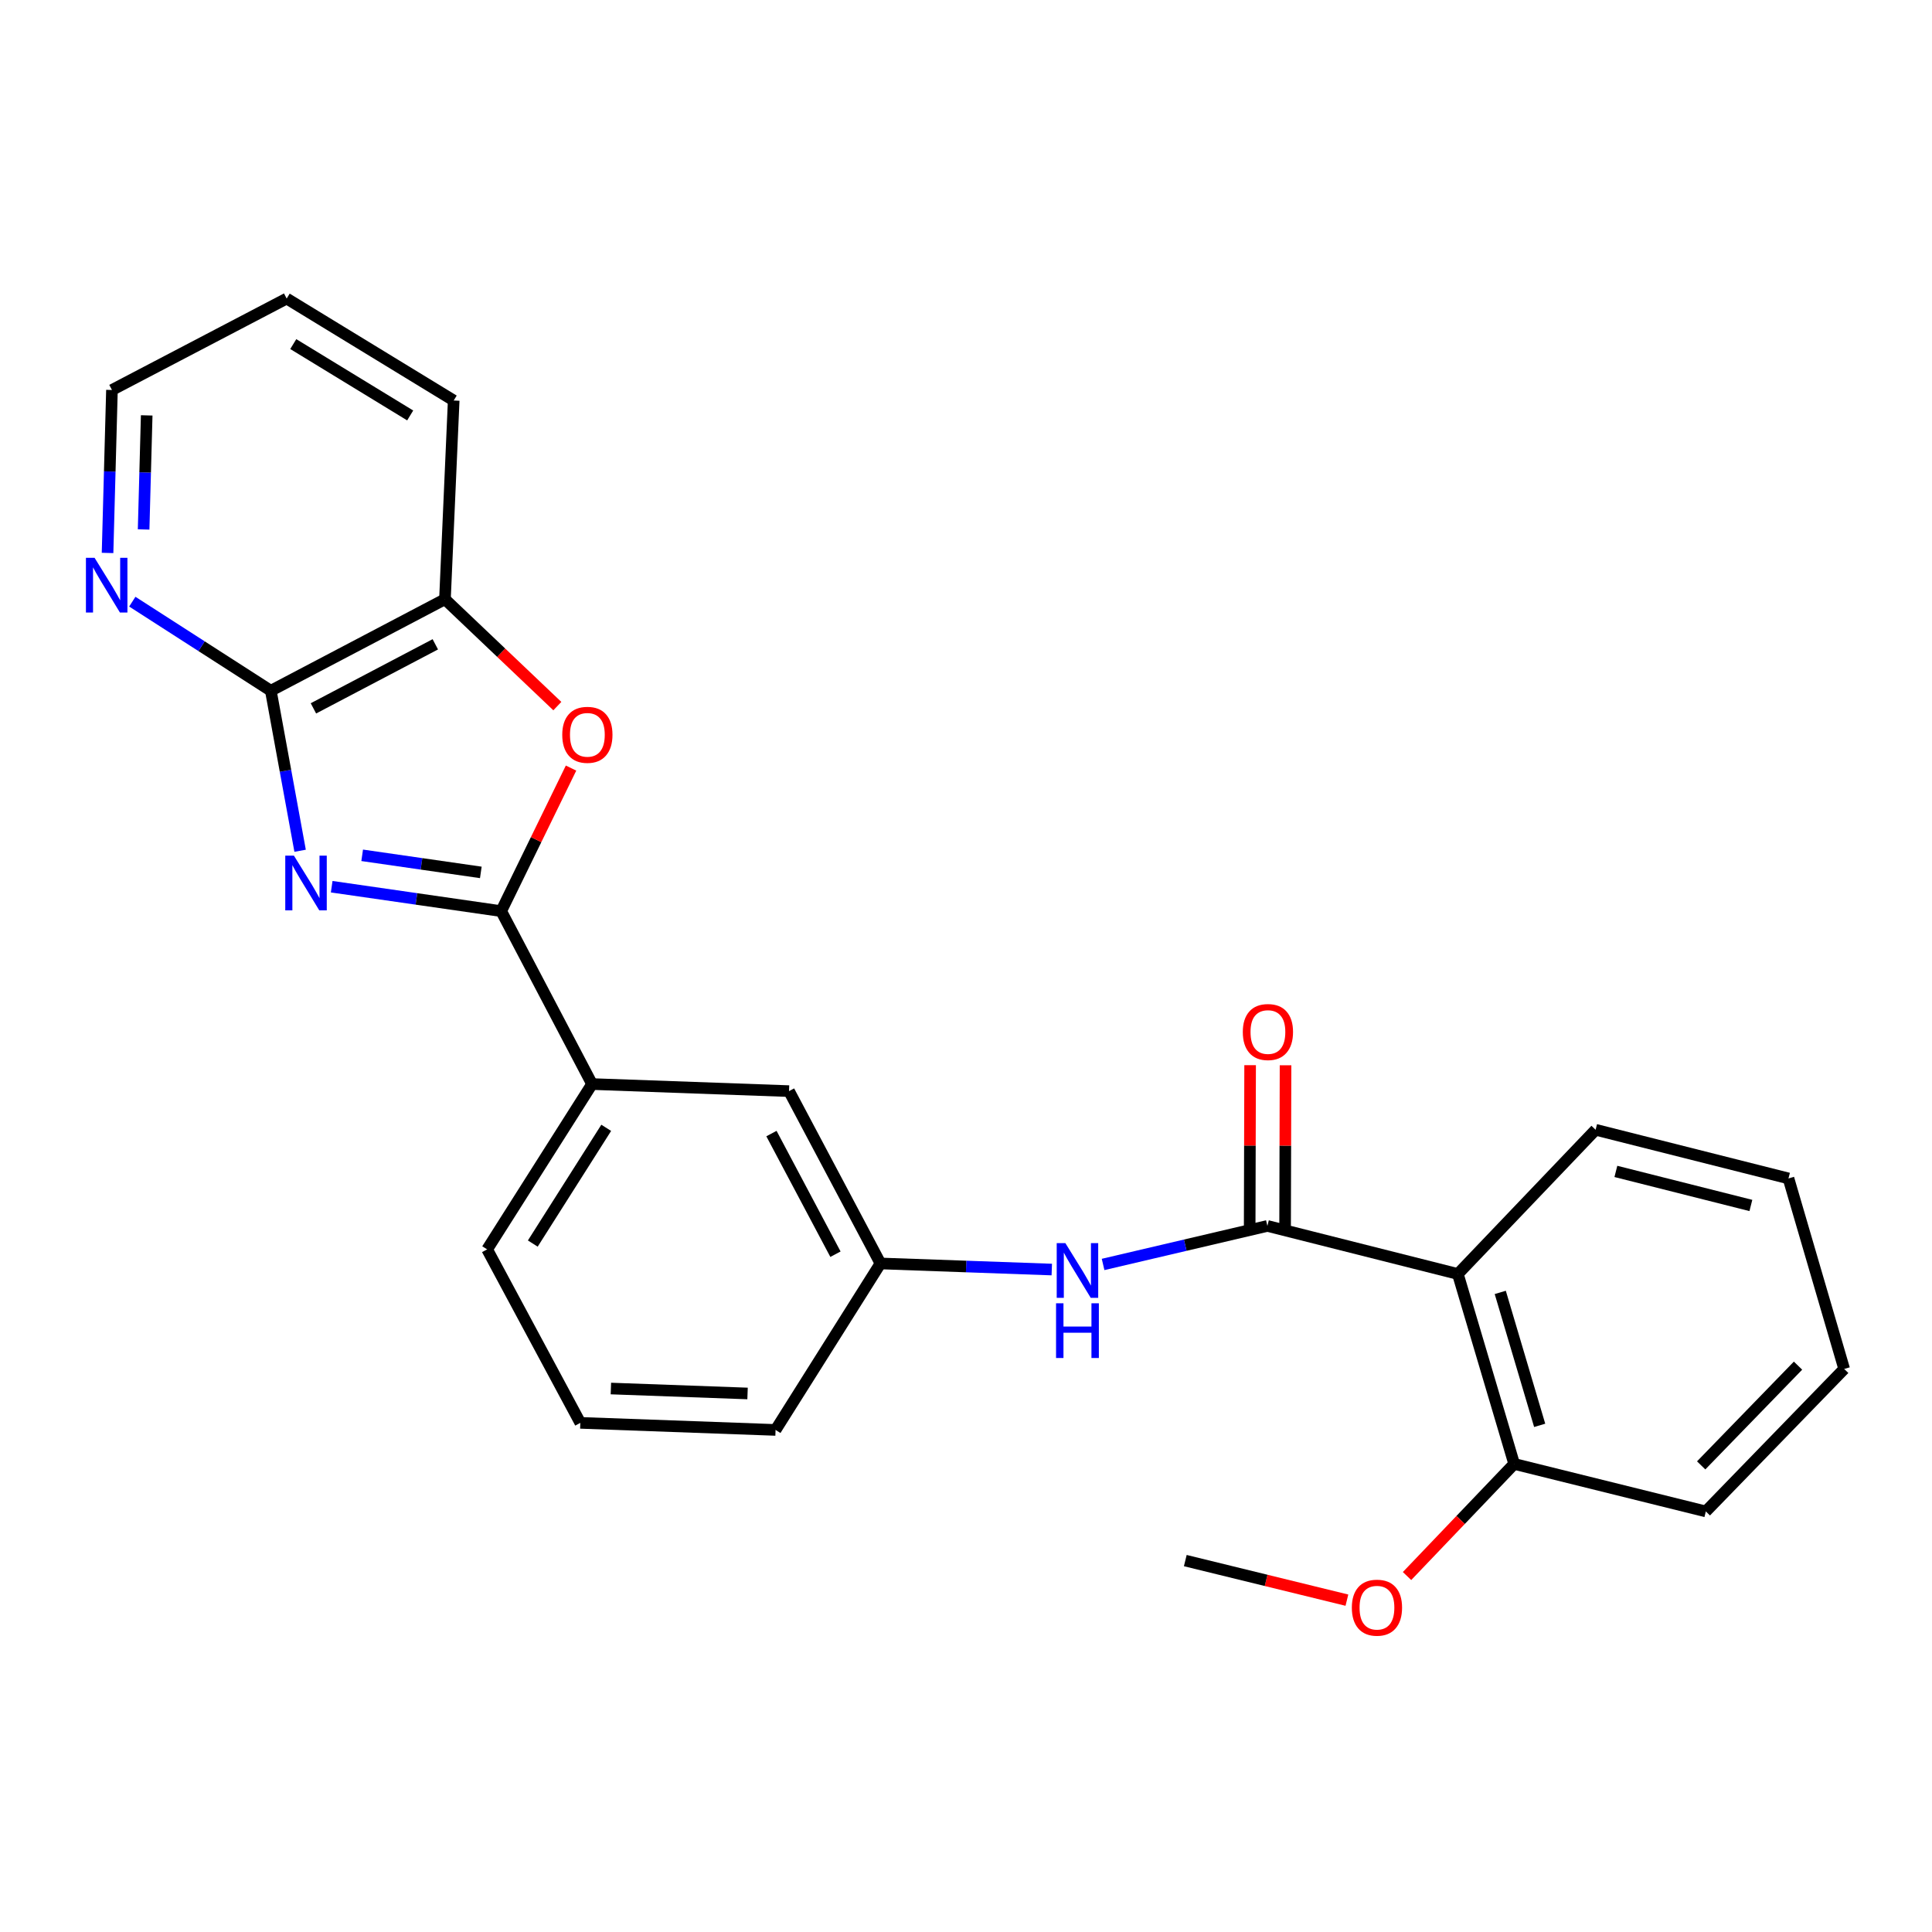 <?xml version='1.0' encoding='iso-8859-1'?>
<svg version='1.1' baseProfile='full'
              xmlns='http://www.w3.org/2000/svg'
                      xmlns:rdkit='http://www.rdkit.org/xml'
                      xmlns:xlink='http://www.w3.org/1999/xlink'
                  xml:space='preserve'
width='1000px' height='1000px' viewBox='0 0 1000 1000'>
<!-- END OF HEADER -->
<rect style='opacity:1.0;fill:#FFFFFF;stroke:none' width='1000' height='1000' x='0' y='0'> </rect>
<path class='bond-0' d='M 171.684,458.958 L 215.552,465.277' style='fill:none;fill-rule:evenodd;stroke:#0000FF;stroke-width:6px;stroke-linecap:butt;stroke-linejoin:miter;stroke-opacity:1' />
<path class='bond-0' d='M 215.552,465.277 L 259.419,471.597' style='fill:none;fill-rule:evenodd;stroke:#000000;stroke-width:6px;stroke-linecap:butt;stroke-linejoin:miter;stroke-opacity:1' />
<path class='bond-0' d='M 187.459,442.708 L 218.166,447.132' style='fill:none;fill-rule:evenodd;stroke:#0000FF;stroke-width:6px;stroke-linecap:butt;stroke-linejoin:miter;stroke-opacity:1' />
<path class='bond-0' d='M 218.166,447.132 L 248.873,451.555' style='fill:none;fill-rule:evenodd;stroke:#000000;stroke-width:6px;stroke-linecap:butt;stroke-linejoin:miter;stroke-opacity:1' />
<path class='bond-2' d='M 155.339,440.353 L 147.76,398.939' style='fill:none;fill-rule:evenodd;stroke:#0000FF;stroke-width:6px;stroke-linecap:butt;stroke-linejoin:miter;stroke-opacity:1' />
<path class='bond-2' d='M 147.76,398.939 L 140.182,357.524' style='fill:none;fill-rule:evenodd;stroke:#000000;stroke-width:6px;stroke-linecap:butt;stroke-linejoin:miter;stroke-opacity:1' />
<path class='bond-3' d='M 259.419,471.597 L 277.496,434.578' style='fill:none;fill-rule:evenodd;stroke:#000000;stroke-width:6px;stroke-linecap:butt;stroke-linejoin:miter;stroke-opacity:1' />
<path class='bond-3' d='M 277.496,434.578 L 295.572,397.558' style='fill:none;fill-rule:evenodd;stroke:#FF0000;stroke-width:6px;stroke-linecap:butt;stroke-linejoin:miter;stroke-opacity:1' />
<path class='bond-7' d='M 259.419,471.597 L 306.444,561.104' style='fill:none;fill-rule:evenodd;stroke:#000000;stroke-width:6px;stroke-linecap:butt;stroke-linejoin:miter;stroke-opacity:1' />
<path class='bond-1' d='M 655.998,634.539 L 613.477,644.509' style='fill:none;fill-rule:evenodd;stroke:#000000;stroke-width:6px;stroke-linecap:butt;stroke-linejoin:miter;stroke-opacity:1' />
<path class='bond-1' d='M 613.477,644.509 L 570.956,654.478' style='fill:none;fill-rule:evenodd;stroke:#0000FF;stroke-width:6px;stroke-linecap:butt;stroke-linejoin:miter;stroke-opacity:1' />
<path class='bond-4' d='M 655.998,634.539 L 754.58,659.411' style='fill:none;fill-rule:evenodd;stroke:#000000;stroke-width:6px;stroke-linecap:butt;stroke-linejoin:miter;stroke-opacity:1' />
<path class='bond-9' d='M 665.165,634.564 L 665.279,592.977' style='fill:none;fill-rule:evenodd;stroke:#000000;stroke-width:6px;stroke-linecap:butt;stroke-linejoin:miter;stroke-opacity:1' />
<path class='bond-9' d='M 665.279,592.977 L 665.393,551.39' style='fill:none;fill-rule:evenodd;stroke:#FF0000;stroke-width:6px;stroke-linecap:butt;stroke-linejoin:miter;stroke-opacity:1' />
<path class='bond-9' d='M 646.832,634.514 L 646.946,592.927' style='fill:none;fill-rule:evenodd;stroke:#000000;stroke-width:6px;stroke-linecap:butt;stroke-linejoin:miter;stroke-opacity:1' />
<path class='bond-9' d='M 646.946,592.927 L 647.059,551.339' style='fill:none;fill-rule:evenodd;stroke:#FF0000;stroke-width:6px;stroke-linecap:butt;stroke-linejoin:miter;stroke-opacity:1' />
<path class='bond-5' d='M 140.182,357.524 L 230.31,310.163' style='fill:none;fill-rule:evenodd;stroke:#000000;stroke-width:6px;stroke-linecap:butt;stroke-linejoin:miter;stroke-opacity:1' />
<path class='bond-5' d='M 162.229,366.648 L 225.319,333.496' style='fill:none;fill-rule:evenodd;stroke:#000000;stroke-width:6px;stroke-linecap:butt;stroke-linejoin:miter;stroke-opacity:1' />
<path class='bond-8' d='M 140.182,357.524 L 104.332,334.472' style='fill:none;fill-rule:evenodd;stroke:#000000;stroke-width:6px;stroke-linecap:butt;stroke-linejoin:miter;stroke-opacity:1' />
<path class='bond-8' d='M 104.332,334.472 L 68.482,311.42' style='fill:none;fill-rule:evenodd;stroke:#0000FF;stroke-width:6px;stroke-linecap:butt;stroke-linejoin:miter;stroke-opacity:1' />
<path class='bond-25' d='M 288.477,365.476 L 259.393,337.82' style='fill:none;fill-rule:evenodd;stroke:#FF0000;stroke-width:6px;stroke-linecap:butt;stroke-linejoin:miter;stroke-opacity:1' />
<path class='bond-25' d='M 259.393,337.82 L 230.31,310.163' style='fill:none;fill-rule:evenodd;stroke:#000000;stroke-width:6px;stroke-linecap:butt;stroke-linejoin:miter;stroke-opacity:1' />
<path class='bond-10' d='M 754.58,659.411 L 783.73,757.719' style='fill:none;fill-rule:evenodd;stroke:#000000;stroke-width:6px;stroke-linecap:butt;stroke-linejoin:miter;stroke-opacity:1' />
<path class='bond-10' d='M 776.53,668.946 L 796.935,737.761' style='fill:none;fill-rule:evenodd;stroke:#000000;stroke-width:6px;stroke-linecap:butt;stroke-linejoin:miter;stroke-opacity:1' />
<path class='bond-13' d='M 754.58,659.411 L 825.887,584.765' style='fill:none;fill-rule:evenodd;stroke:#000000;stroke-width:6px;stroke-linecap:butt;stroke-linejoin:miter;stroke-opacity:1' />
<path class='bond-17' d='M 230.31,310.163 L 234.832,207.303' style='fill:none;fill-rule:evenodd;stroke:#000000;stroke-width:6px;stroke-linecap:butt;stroke-linejoin:miter;stroke-opacity:1' />
<path class='bond-6' d='M 544.401,657.116 L 500.064,655.539' style='fill:none;fill-rule:evenodd;stroke:#0000FF;stroke-width:6px;stroke-linecap:butt;stroke-linejoin:miter;stroke-opacity:1' />
<path class='bond-6' d='M 500.064,655.539 L 455.728,653.962' style='fill:none;fill-rule:evenodd;stroke:#000000;stroke-width:6px;stroke-linecap:butt;stroke-linejoin:miter;stroke-opacity:1' />
<path class='bond-12' d='M 306.444,561.104 L 408.397,564.761' style='fill:none;fill-rule:evenodd;stroke:#000000;stroke-width:6px;stroke-linecap:butt;stroke-linejoin:miter;stroke-opacity:1' />
<path class='bond-15' d='M 306.444,561.104 L 252.147,646.68' style='fill:none;fill-rule:evenodd;stroke:#000000;stroke-width:6px;stroke-linecap:butt;stroke-linejoin:miter;stroke-opacity:1' />
<path class='bond-15' d='M 313.78,583.763 L 275.772,643.666' style='fill:none;fill-rule:evenodd;stroke:#000000;stroke-width:6px;stroke-linecap:butt;stroke-linejoin:miter;stroke-opacity:1' />
<path class='bond-18' d='M 55.668,286.204 L 56.807,244.029' style='fill:none;fill-rule:evenodd;stroke:#0000FF;stroke-width:6px;stroke-linecap:butt;stroke-linejoin:miter;stroke-opacity:1' />
<path class='bond-18' d='M 56.807,244.029 L 57.947,201.854' style='fill:none;fill-rule:evenodd;stroke:#000000;stroke-width:6px;stroke-linecap:butt;stroke-linejoin:miter;stroke-opacity:1' />
<path class='bond-18' d='M 74.336,274.046 L 75.134,244.524' style='fill:none;fill-rule:evenodd;stroke:#0000FF;stroke-width:6px;stroke-linecap:butt;stroke-linejoin:miter;stroke-opacity:1' />
<path class='bond-18' d='M 75.134,244.524 L 75.931,215.001' style='fill:none;fill-rule:evenodd;stroke:#000000;stroke-width:6px;stroke-linecap:butt;stroke-linejoin:miter;stroke-opacity:1' />
<path class='bond-14' d='M 783.73,757.719 L 756.005,786.736' style='fill:none;fill-rule:evenodd;stroke:#000000;stroke-width:6px;stroke-linecap:butt;stroke-linejoin:miter;stroke-opacity:1' />
<path class='bond-14' d='M 756.005,786.736 L 728.279,815.754' style='fill:none;fill-rule:evenodd;stroke:#FF0000;stroke-width:6px;stroke-linecap:butt;stroke-linejoin:miter;stroke-opacity:1' />
<path class='bond-20' d='M 783.73,757.719 L 882.934,782.316' style='fill:none;fill-rule:evenodd;stroke:#000000;stroke-width:6px;stroke-linecap:butt;stroke-linejoin:miter;stroke-opacity:1' />
<path class='bond-11' d='M 455.728,653.962 L 408.397,564.761' style='fill:none;fill-rule:evenodd;stroke:#000000;stroke-width:6px;stroke-linecap:butt;stroke-linejoin:miter;stroke-opacity:1' />
<path class='bond-11' d='M 432.433,649.175 L 399.302,586.734' style='fill:none;fill-rule:evenodd;stroke:#000000;stroke-width:6px;stroke-linecap:butt;stroke-linejoin:miter;stroke-opacity:1' />
<path class='bond-27' d='M 455.728,653.962 L 401.431,740.129' style='fill:none;fill-rule:evenodd;stroke:#000000;stroke-width:6px;stroke-linecap:butt;stroke-linejoin:miter;stroke-opacity:1' />
<path class='bond-23' d='M 825.887,584.765 L 925.711,609.952' style='fill:none;fill-rule:evenodd;stroke:#000000;stroke-width:6px;stroke-linecap:butt;stroke-linejoin:miter;stroke-opacity:1' />
<path class='bond-23' d='M 836.375,606.319 L 906.252,623.95' style='fill:none;fill-rule:evenodd;stroke:#000000;stroke-width:6px;stroke-linecap:butt;stroke-linejoin:miter;stroke-opacity:1' />
<path class='bond-21' d='M 697.156,828.241 L 655.331,818' style='fill:none;fill-rule:evenodd;stroke:#FF0000;stroke-width:6px;stroke-linecap:butt;stroke-linejoin:miter;stroke-opacity:1' />
<path class='bond-21' d='M 655.331,818 L 613.506,807.758' style='fill:none;fill-rule:evenodd;stroke:#000000;stroke-width:6px;stroke-linecap:butt;stroke-linejoin:miter;stroke-opacity:1' />
<path class='bond-16' d='M 252.147,646.68 L 300.374,736.472' style='fill:none;fill-rule:evenodd;stroke:#000000;stroke-width:6px;stroke-linecap:butt;stroke-linejoin:miter;stroke-opacity:1' />
<path class='bond-19' d='M 300.374,736.472 L 401.431,740.129' style='fill:none;fill-rule:evenodd;stroke:#000000;stroke-width:6px;stroke-linecap:butt;stroke-linejoin:miter;stroke-opacity:1' />
<path class='bond-19' d='M 316.195,718.7 L 386.935,721.259' style='fill:none;fill-rule:evenodd;stroke:#000000;stroke-width:6px;stroke-linecap:butt;stroke-linejoin:miter;stroke-opacity:1' />
<path class='bond-26' d='M 234.832,207.303 L 148.381,154.534' style='fill:none;fill-rule:evenodd;stroke:#000000;stroke-width:6px;stroke-linecap:butt;stroke-linejoin:miter;stroke-opacity:1' />
<path class='bond-26' d='M 212.313,215.036 L 151.797,178.097' style='fill:none;fill-rule:evenodd;stroke:#000000;stroke-width:6px;stroke-linecap:butt;stroke-linejoin:miter;stroke-opacity:1' />
<path class='bond-22' d='M 57.947,201.854 L 148.381,154.534' style='fill:none;fill-rule:evenodd;stroke:#000000;stroke-width:6px;stroke-linecap:butt;stroke-linejoin:miter;stroke-opacity:1' />
<path class='bond-28' d='M 882.934,782.316 L 954.545,708.565' style='fill:none;fill-rule:evenodd;stroke:#000000;stroke-width:6px;stroke-linecap:butt;stroke-linejoin:miter;stroke-opacity:1' />
<path class='bond-28' d='M 880.523,758.482 L 930.651,706.856' style='fill:none;fill-rule:evenodd;stroke:#000000;stroke-width:6px;stroke-linecap:butt;stroke-linejoin:miter;stroke-opacity:1' />
<path class='bond-24' d='M 925.711,609.952 L 954.545,708.565' style='fill:none;fill-rule:evenodd;stroke:#000000;stroke-width:6px;stroke-linecap:butt;stroke-linejoin:miter;stroke-opacity:1' />
<path  class='atom-0' d='M 152.133 442.883
L 161.413 457.883
Q 162.333 459.363, 163.813 462.043
Q 165.293 464.723, 165.373 464.883
L 165.373 442.883
L 169.133 442.883
L 169.133 471.203
L 165.253 471.203
L 155.293 454.803
Q 154.133 452.883, 152.893 450.683
Q 151.693 448.483, 151.333 447.803
L 151.333 471.203
L 147.653 471.203
L 147.653 442.883
L 152.133 442.883
' fill='#0000FF'/>
<path  class='atom-4' d='M 291.02 380.337
Q 291.02 373.537, 294.38 369.737
Q 297.74 365.937, 304.02 365.937
Q 310.3 365.937, 313.66 369.737
Q 317.02 373.537, 317.02 380.337
Q 317.02 387.217, 313.62 391.137
Q 310.22 395.017, 304.02 395.017
Q 297.78 395.017, 294.38 391.137
Q 291.02 387.257, 291.02 380.337
M 304.02 391.817
Q 308.34 391.817, 310.66 388.937
Q 313.02 386.017, 313.02 380.337
Q 313.02 374.777, 310.66 371.977
Q 308.34 369.137, 304.02 369.137
Q 299.7 369.137, 297.34 371.937
Q 295.02 374.737, 295.02 380.337
Q 295.02 386.057, 297.34 388.937
Q 299.7 391.817, 304.02 391.817
' fill='#FF0000'/>
<path  class='atom-7' d='M 551.431 643.428
L 560.711 658.428
Q 561.631 659.908, 563.111 662.588
Q 564.591 665.268, 564.671 665.428
L 564.671 643.428
L 568.431 643.428
L 568.431 671.748
L 564.551 671.748
L 554.591 655.348
Q 553.431 653.428, 552.191 651.228
Q 550.991 649.028, 550.631 648.348
L 550.631 671.748
L 546.951 671.748
L 546.951 643.428
L 551.431 643.428
' fill='#0000FF'/>
<path  class='atom-7' d='M 546.611 674.58
L 550.451 674.58
L 550.451 686.62
L 564.931 686.62
L 564.931 674.58
L 568.771 674.58
L 568.771 702.9
L 564.931 702.9
L 564.931 689.82
L 550.451 689.82
L 550.451 702.9
L 546.611 702.9
L 546.611 674.58
' fill='#0000FF'/>
<path  class='atom-9' d='M 48.957 288.73
L 58.237 303.73
Q 59.157 305.21, 60.637 307.89
Q 62.117 310.57, 62.197 310.73
L 62.197 288.73
L 65.957 288.73
L 65.957 317.05
L 62.077 317.05
L 52.117 300.65
Q 50.957 298.73, 49.717 296.53
Q 48.517 294.33, 48.157 293.65
L 48.157 317.05
L 44.477 317.05
L 44.477 288.73
L 48.957 288.73
' fill='#0000FF'/>
<path  class='atom-10' d='M 643.273 534.173
Q 643.273 527.373, 646.633 523.573
Q 649.993 519.773, 656.273 519.773
Q 662.553 519.773, 665.913 523.573
Q 669.273 527.373, 669.273 534.173
Q 669.273 541.053, 665.873 544.973
Q 662.473 548.853, 656.273 548.853
Q 650.033 548.853, 646.633 544.973
Q 643.273 541.093, 643.273 534.173
M 656.273 545.653
Q 660.593 545.653, 662.913 542.773
Q 665.273 539.853, 665.273 534.173
Q 665.273 528.613, 662.913 525.813
Q 660.593 522.973, 656.273 522.973
Q 651.953 522.973, 649.593 525.773
Q 647.273 528.573, 647.273 534.173
Q 647.273 539.893, 649.593 542.773
Q 651.953 545.653, 656.273 545.653
' fill='#FF0000'/>
<path  class='atom-15' d='M 699.709 832.13
Q 699.709 825.33, 703.069 821.53
Q 706.429 817.73, 712.709 817.73
Q 718.989 817.73, 722.349 821.53
Q 725.709 825.33, 725.709 832.13
Q 725.709 839.01, 722.309 842.93
Q 718.909 846.81, 712.709 846.81
Q 706.469 846.81, 703.069 842.93
Q 699.709 839.05, 699.709 832.13
M 712.709 843.61
Q 717.029 843.61, 719.349 840.73
Q 721.709 837.81, 721.709 832.13
Q 721.709 826.57, 719.349 823.77
Q 717.029 820.93, 712.709 820.93
Q 708.389 820.93, 706.029 823.73
Q 703.709 826.53, 703.709 832.13
Q 703.709 837.85, 706.029 840.73
Q 708.389 843.61, 712.709 843.61
' fill='#FF0000'/>
</svg>
